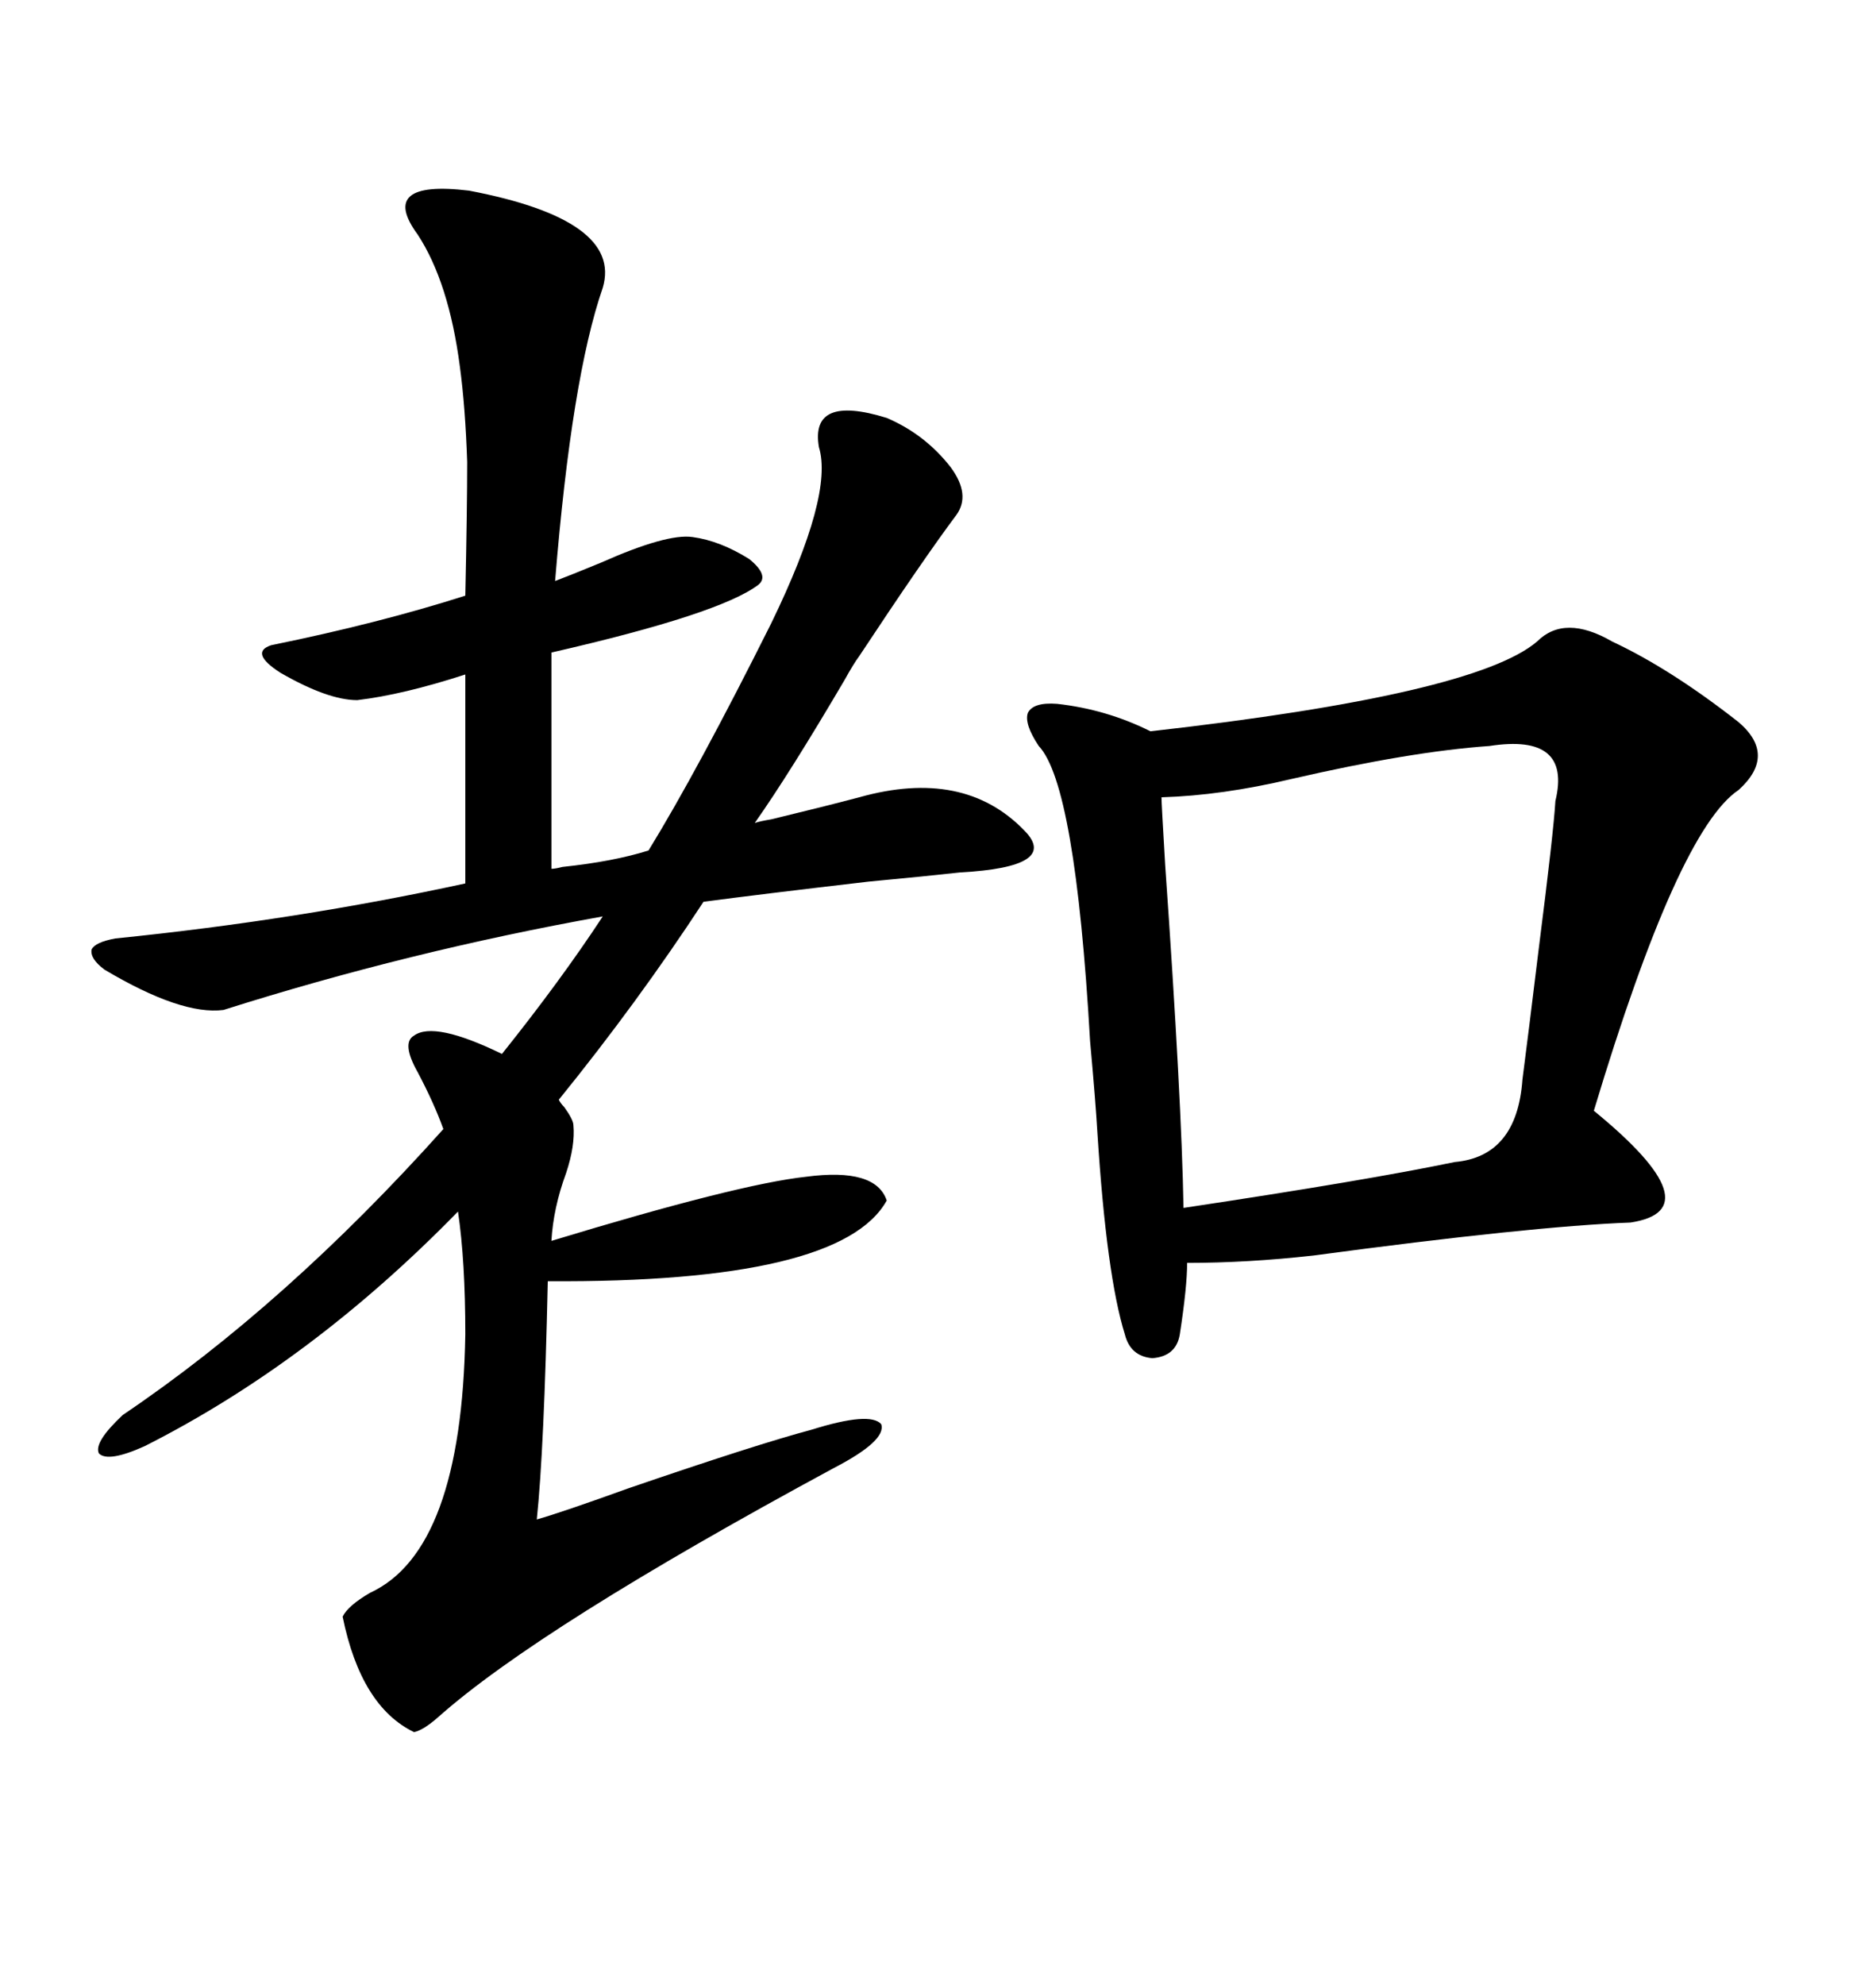 <svg xmlns="http://www.w3.org/2000/svg" xmlns:xlink="http://www.w3.org/1999/xlink" width="300" height="317.285"><path d="M66.21 165.53L66.21 165.53Q69.43 163.18 80.27 168.46L80.27 168.46Q89.65 156.74 96.39 146.48L96.39 146.48Q65.33 152.05 35.74 161.43L35.74 161.43Q29.00 162.30 16.70 154.98L16.70 154.98Q14.36 153.22 14.65 151.76L14.65 151.76Q15.23 150.59 18.46 150L18.46 150Q47.46 147.07 74.41 141.21L74.41 141.21L74.41 107.81Q64.45 111.04 57.13 111.91L57.13 111.91Q52.44 111.91 44.82 107.52L44.82 107.52Q39.84 104.30 43.36 103.13L43.36 103.13Q60.64 99.61 74.41 95.21L74.41 95.21Q74.71 81.15 74.71 73.83L74.71 73.83Q74.41 65.04 73.54 58.59L73.54 58.59Q71.78 45.12 66.80 37.50L66.80 37.50Q63.57 33.11 65.63 31.35L65.63 31.35Q67.68 29.59 75 30.47L75 30.47Q99.61 35.16 96.39 46.00L96.39 46.00Q91.41 60.35 88.77 92.87L88.77 92.87Q91.11 91.99 96.09 89.94L96.09 89.94Q106.64 85.25 110.74 85.84L110.74 85.84Q115.14 86.43 119.82 89.36L119.82 89.36Q123.05 91.99 121.29 93.46L121.29 93.46Q115.14 98.14 88.18 104.30L88.18 104.30L88.18 138.87Q88.77 138.87 89.94 138.57L89.94 138.57Q98.14 137.70 103.71 135.94L103.71 135.94Q111.62 123.05 123.34 99.61L123.34 99.61Q133.30 79.10 130.96 71.48L130.96 71.48Q129.49 62.99 141.80 66.80L141.80 66.80Q147.95 69.43 152.05 74.71L152.05 74.71Q155.27 79.10 152.93 82.32L152.93 82.32Q147.66 89.36 137.40 104.88L137.40 104.88Q136.52 106.05 135.06 108.69L135.06 108.69Q126.27 123.63 120.70 131.54L120.70 131.54Q121.58 131.25 123.34 130.96L123.34 130.96Q131.84 128.91 137.40 127.44L137.40 127.44Q154.10 122.75 163.77 132.71L163.77 132.71Q169.63 138.57 153.52 139.45L153.52 139.45Q148.24 140.04 138.87 140.92L138.87 140.92Q121.29 142.97 112.50 144.14L112.50 144.14Q101.95 160.25 89.36 175.78L89.36 175.78Q89.65 176.37 90.23 176.95L90.23 176.95Q91.70 179.00 91.70 179.88L91.70 179.88Q91.99 183.11 90.53 187.50L90.53 187.50Q88.48 193.07 88.18 198.34L88.18 198.34Q118.07 189.26 128.91 188.09L128.91 188.09Q140.04 186.62 141.80 191.89L141.80 191.89Q134.47 205.08 87.60 204.79L87.60 204.79Q87.01 231.74 85.84 242.87L85.84 242.87Q89.94 241.70 100.49 237.89L100.49 237.89Q121.00 230.86 129.79 228.52L129.79 228.52Q139.16 225.59 140.92 227.64L140.92 227.64Q141.80 230.27 133.30 234.67L133.30 234.67Q86.13 260.16 70.02 274.51L70.02 274.51Q67.68 276.56 66.21 276.86L66.21 276.86Q57.71 272.75 54.79 258.40L54.79 258.40Q55.66 256.64 59.18 254.59L59.18 254.59Q73.83 247.85 74.41 213.28L74.41 213.28Q74.41 201.56 73.24 193.65L73.24 193.65Q49.80 217.68 23.14 231.15L23.14 231.15Q17.29 233.79 15.82 232.32L15.82 232.32Q14.94 230.57 19.63 226.17L19.63 226.17Q45.70 208.59 70.90 180.47L70.90 180.47Q69.43 176.37 66.80 171.39L66.80 171.39Q64.16 166.70 66.21 165.53ZM245.80 102.54L245.80 102.54Q250.20 98.14 257.81 102.54L257.81 102.54Q267.19 106.93 278.03 115.43L278.03 115.43Q284.18 120.70 278.03 126.27L278.03 126.27Q268.36 132.71 254.88 177.54L254.88 177.54Q274.22 193.36 260.74 195.41L260.74 195.41Q244.92 196.00 210.06 200.68L210.06 200.68Q199.51 201.86 189.84 201.86L189.84 201.86Q189.84 205.66 188.67 213.28L188.67 213.28Q188.09 216.80 184.28 217.09L184.28 217.09Q180.76 216.80 179.88 213.28L179.88 213.28Q176.95 203.91 175.49 181.05L175.49 181.05Q175.20 176.07 174.32 166.41L174.32 166.41Q171.97 125.39 166.11 119.24L166.11 119.24Q163.77 115.72 164.36 113.96L164.36 113.96Q165.23 112.21 169.04 112.50L169.04 112.50Q176.95 113.38 183.98 116.89L183.98 116.89Q235.84 111.04 245.80 102.54ZM238.18 119.24L238.18 119.24Q225.59 120.12 206.54 124.51L206.54 124.51Q195.41 127.15 185.74 127.44L185.74 127.44Q185.74 128.32 186.33 138.28L186.33 138.28Q188.96 175.78 189.26 193.07L189.26 193.07Q218.55 188.67 232.62 185.74L232.62 185.74Q242.58 184.86 243.46 172.56L243.46 172.56Q244.34 165.82 246.09 151.46L246.09 151.46Q248.44 133.01 248.73 128.03L248.73 128.03Q251.37 117.19 238.18 119.24Z"/></svg>